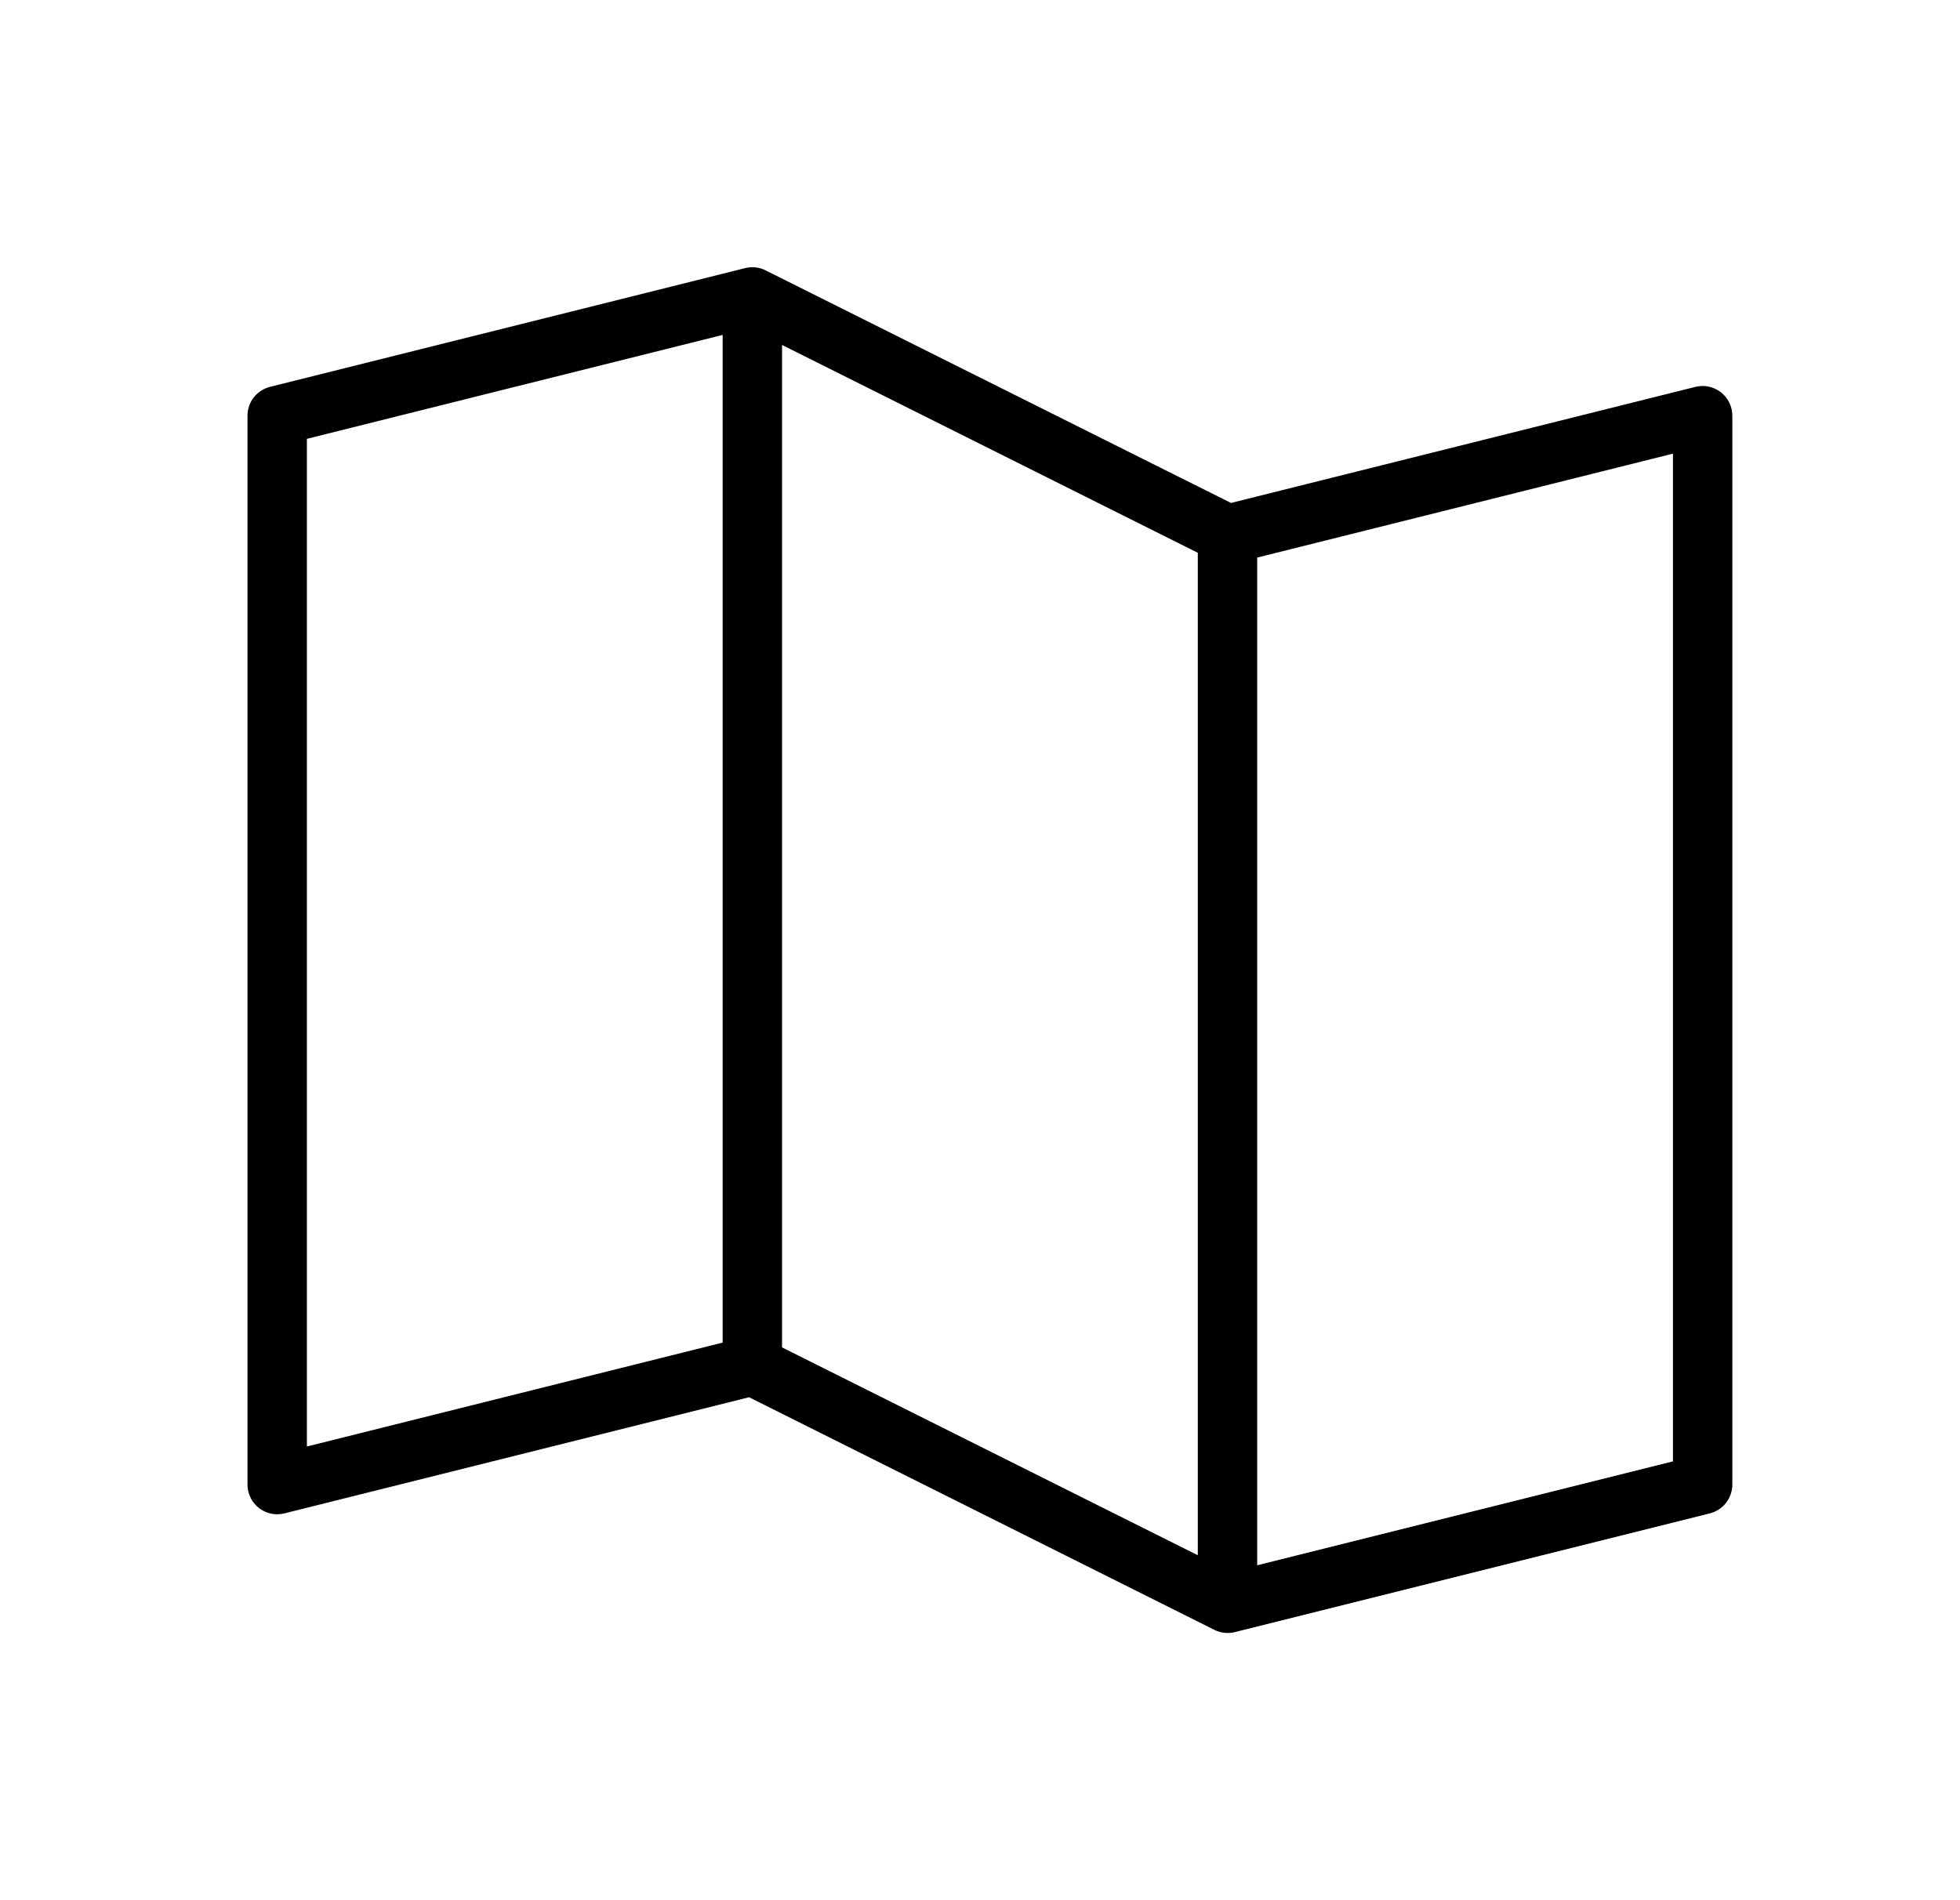 <?xml version="1.0" encoding="UTF-8"?> <svg xmlns="http://www.w3.org/2000/svg" width="33" height="32" viewBox="0 0 33 32" fill="none"><path d="M28.974 6.606C28.914 6.56 28.845 6.527 28.77 6.511C28.696 6.495 28.619 6.497 28.546 6.515L20.726 8.47L12.89 4.553C12.784 4.499 12.661 4.486 12.546 4.515L4.545 6.515C4.437 6.542 4.341 6.605 4.273 6.692C4.204 6.78 4.167 6.889 4.167 7V25C4.167 25.076 4.184 25.152 4.218 25.221C4.251 25.289 4.3 25.349 4.36 25.396C4.421 25.443 4.491 25.475 4.566 25.491C4.64 25.506 4.718 25.504 4.792 25.485L12.612 23.53L20.447 27.448C20.554 27.501 20.676 27.514 20.792 27.485L28.792 25.485C28.899 25.457 28.994 25.395 29.062 25.307C29.13 25.219 29.167 25.111 29.167 25V7C29.167 6.924 29.149 6.849 29.116 6.781C29.083 6.713 29.034 6.653 28.974 6.606ZM13.167 5.809L20.167 9.309V26.191L13.167 22.691V5.809ZM5.167 7.39L12.167 5.64V22.61L5.167 24.36V7.39ZM28.167 24.61L21.167 26.36V9.39L28.167 7.64V24.61Z" fill="black"></path></svg> 
